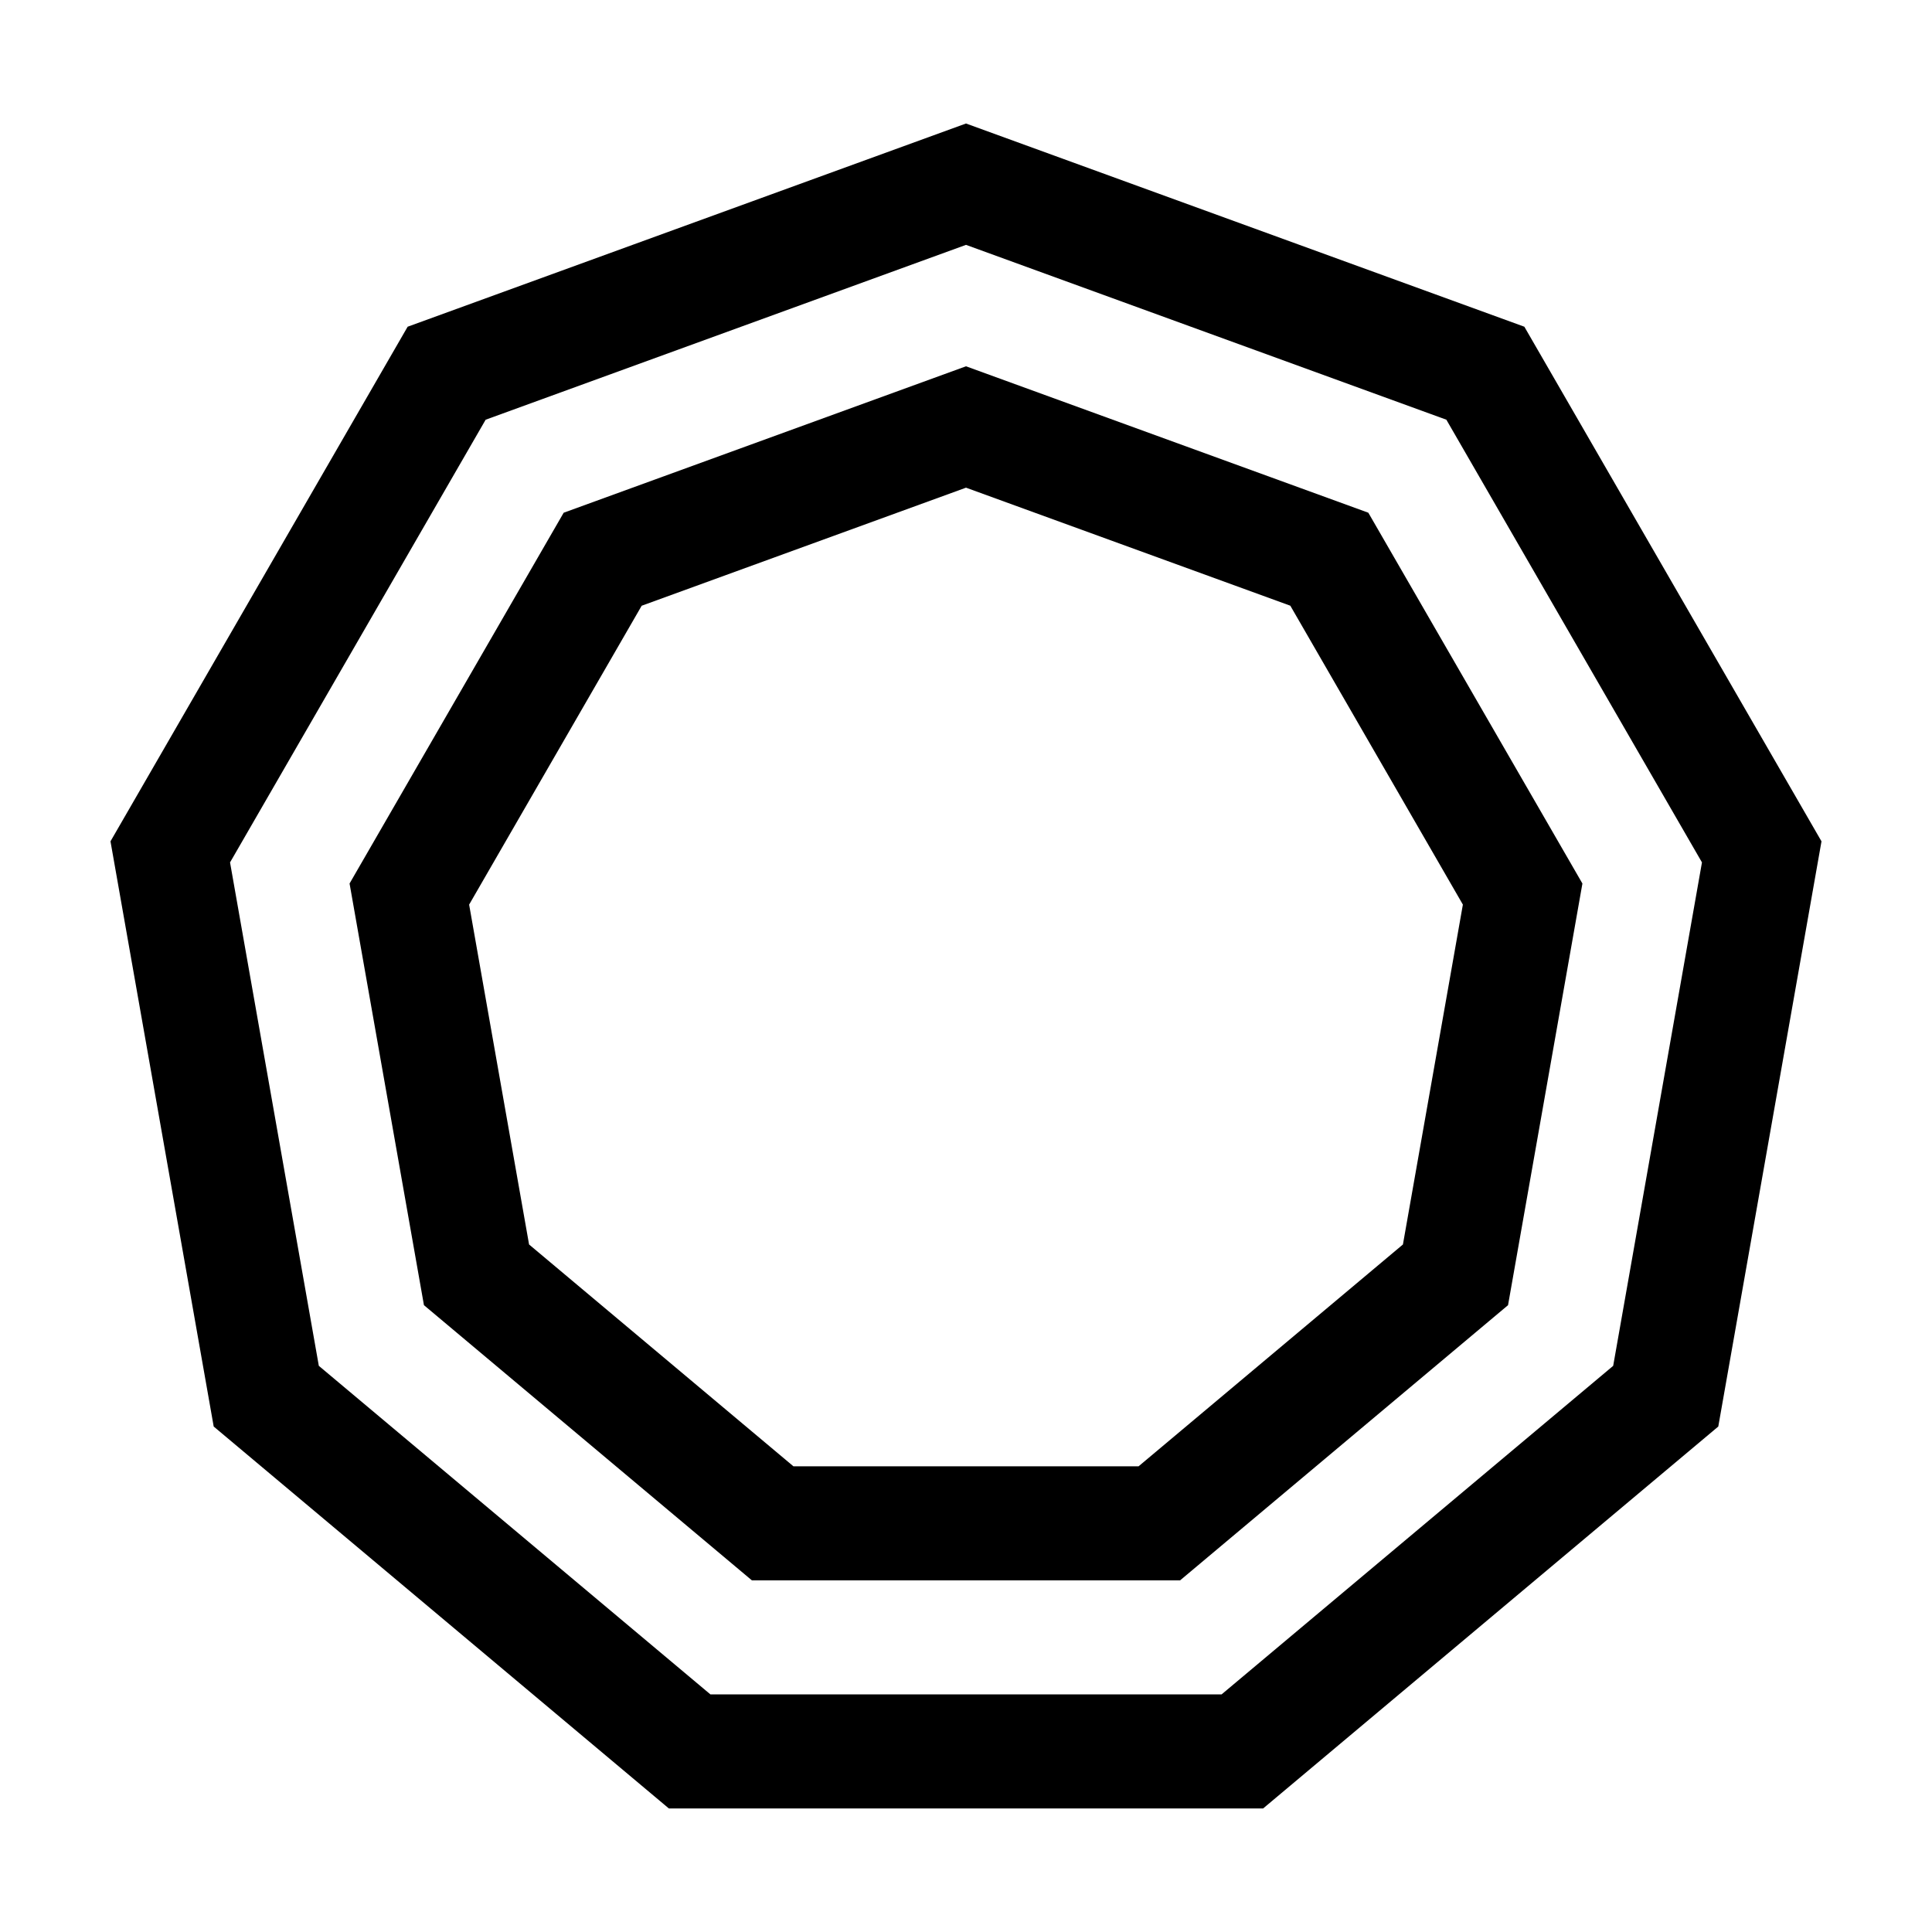 <?xml version="1.0" encoding="UTF-8"?>
<!-- Uploaded to: SVG Repo, www.svgrepo.com, Generator: SVG Repo Mixer Tools -->
<svg fill="#000000" width="800px" height="800px" version="1.1" viewBox="144 144 512 512" xmlns="http://www.w3.org/2000/svg">
 <g>
  <path d="m400 176.73-147.97 53.855-78.75 136.38 27.352 155.08 120.63 101.22h157.47l120.63-101.22 27.352-155.08-78.746-136.38zm171.51 329.23-103.78 87.074h-135.46l-103.78-87.074-23.527-133.41 67.738-117.32 127.3-46.34 127.3 46.336 67.738 117.32z"/>
  <path d="m400 241.07-106.62 38.809-56.742 98.262 19.711 111.74 86.918 72.938h113.46l86.918-72.934 19.711-111.74-56.738-98.27zm115.79 232.73-70.059 58.789h-91.461l-70.062-58.789-15.883-90.066 45.727-79.207 85.949-31.289 85.949 31.281 45.727 79.207z"/>
 </g>
</svg>